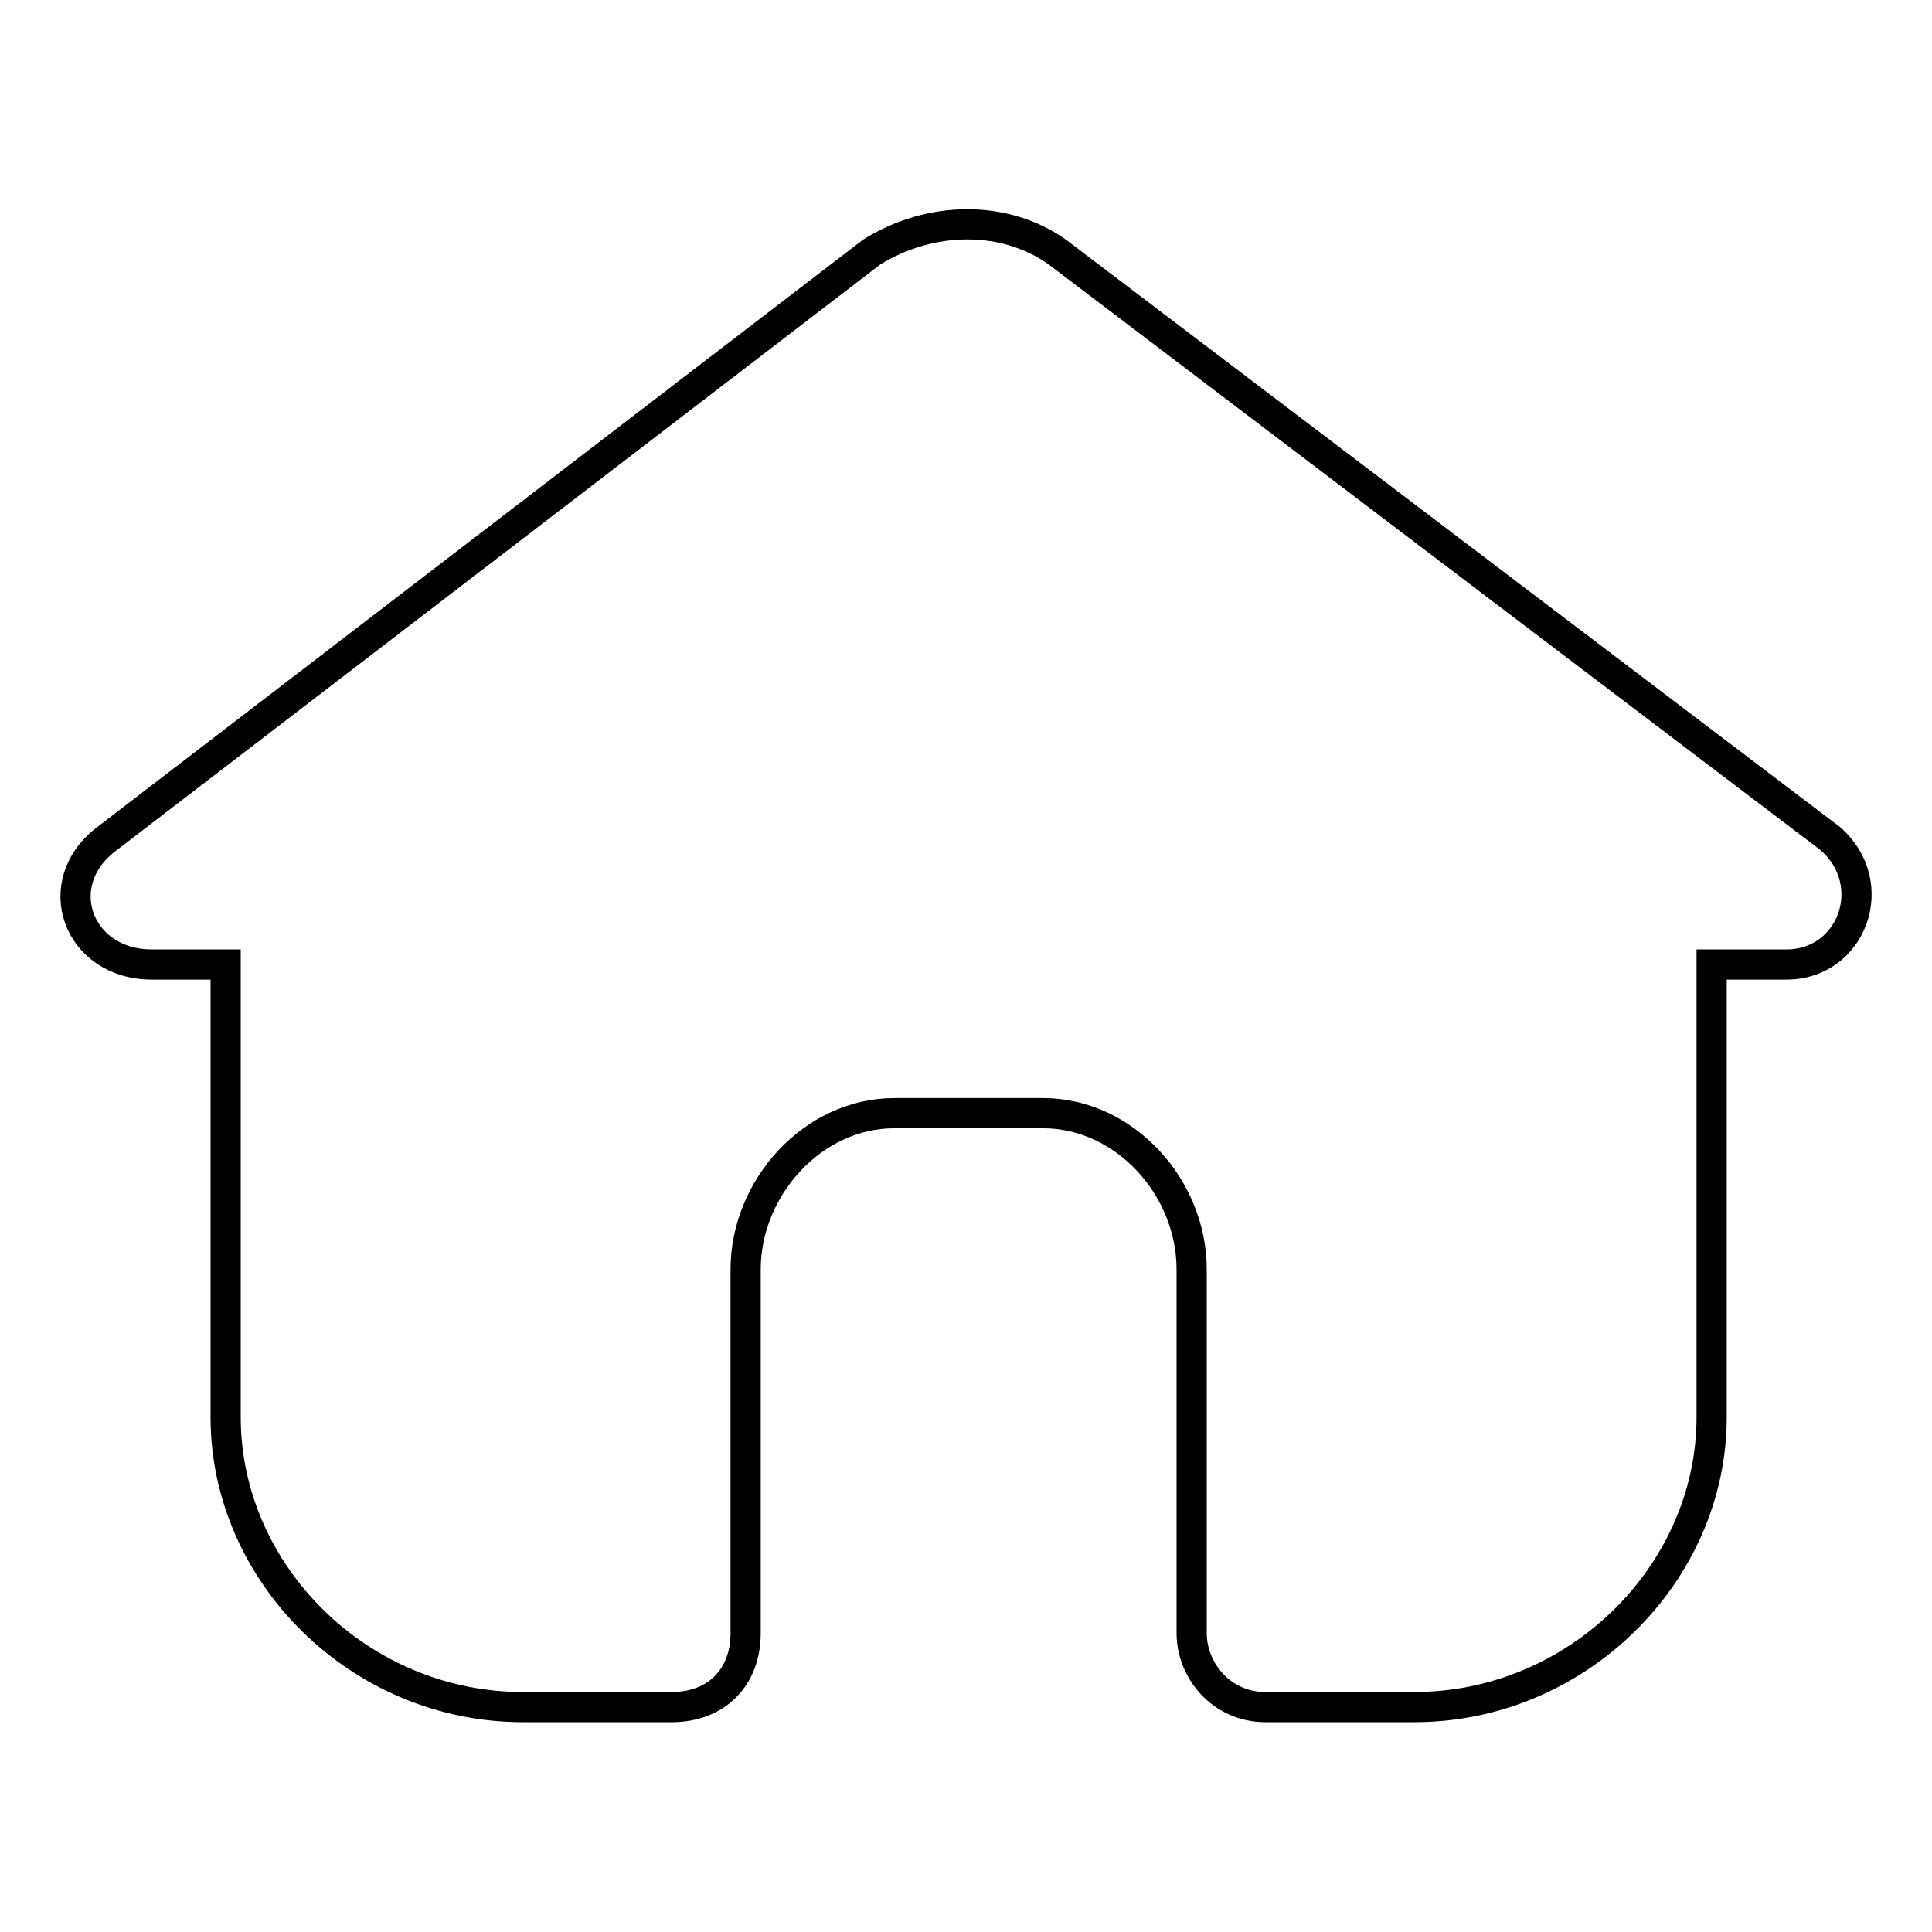 <?xml version="1.0" encoding="utf-8"?>
<!-- Svg Vector Icons : http://www.onlinewebfonts.com/icon -->
<!DOCTYPE svg PUBLIC "-//W3C//DTD SVG 1.1//EN" "http://www.w3.org/Graphics/SVG/1.1/DTD/svg11.dtd">
<svg version="1.1" xmlns="http://www.w3.org/2000/svg" xmlns:xlink="http://www.w3.org/1999/xlink" x="0px" y="0px" viewBox="0 0 256 256" enable-background="new 0 0 256 256" xml:space="preserve">
<g> <path stroke-width="4" fill-opacity="0" stroke="#000000"  d="M242.5,111.1L140.1,33.4c-6.9-4.9-16.7-4.9-24.6,0L14.2,111.1c-7.9,5.9-3.9,16.7,5.9,16.7h9.8v60 c0,20.7,17.7,38.4,39.4,38.4H89c5.9,0,9.8-3.9,9.8-9.8v-48.2c0-10.8,8.9-20.7,19.7-20.7h19.7c10.8,0,19.7,9.8,19.7,20.7v48.2 c0,4.9,3.9,9.8,9.8,9.8h19.7c21.6,0,39.4-17.7,39.4-38.4v-60h9.8C245.4,127.9,249.4,117.1,242.5,111.1z"/></g>
</svg>